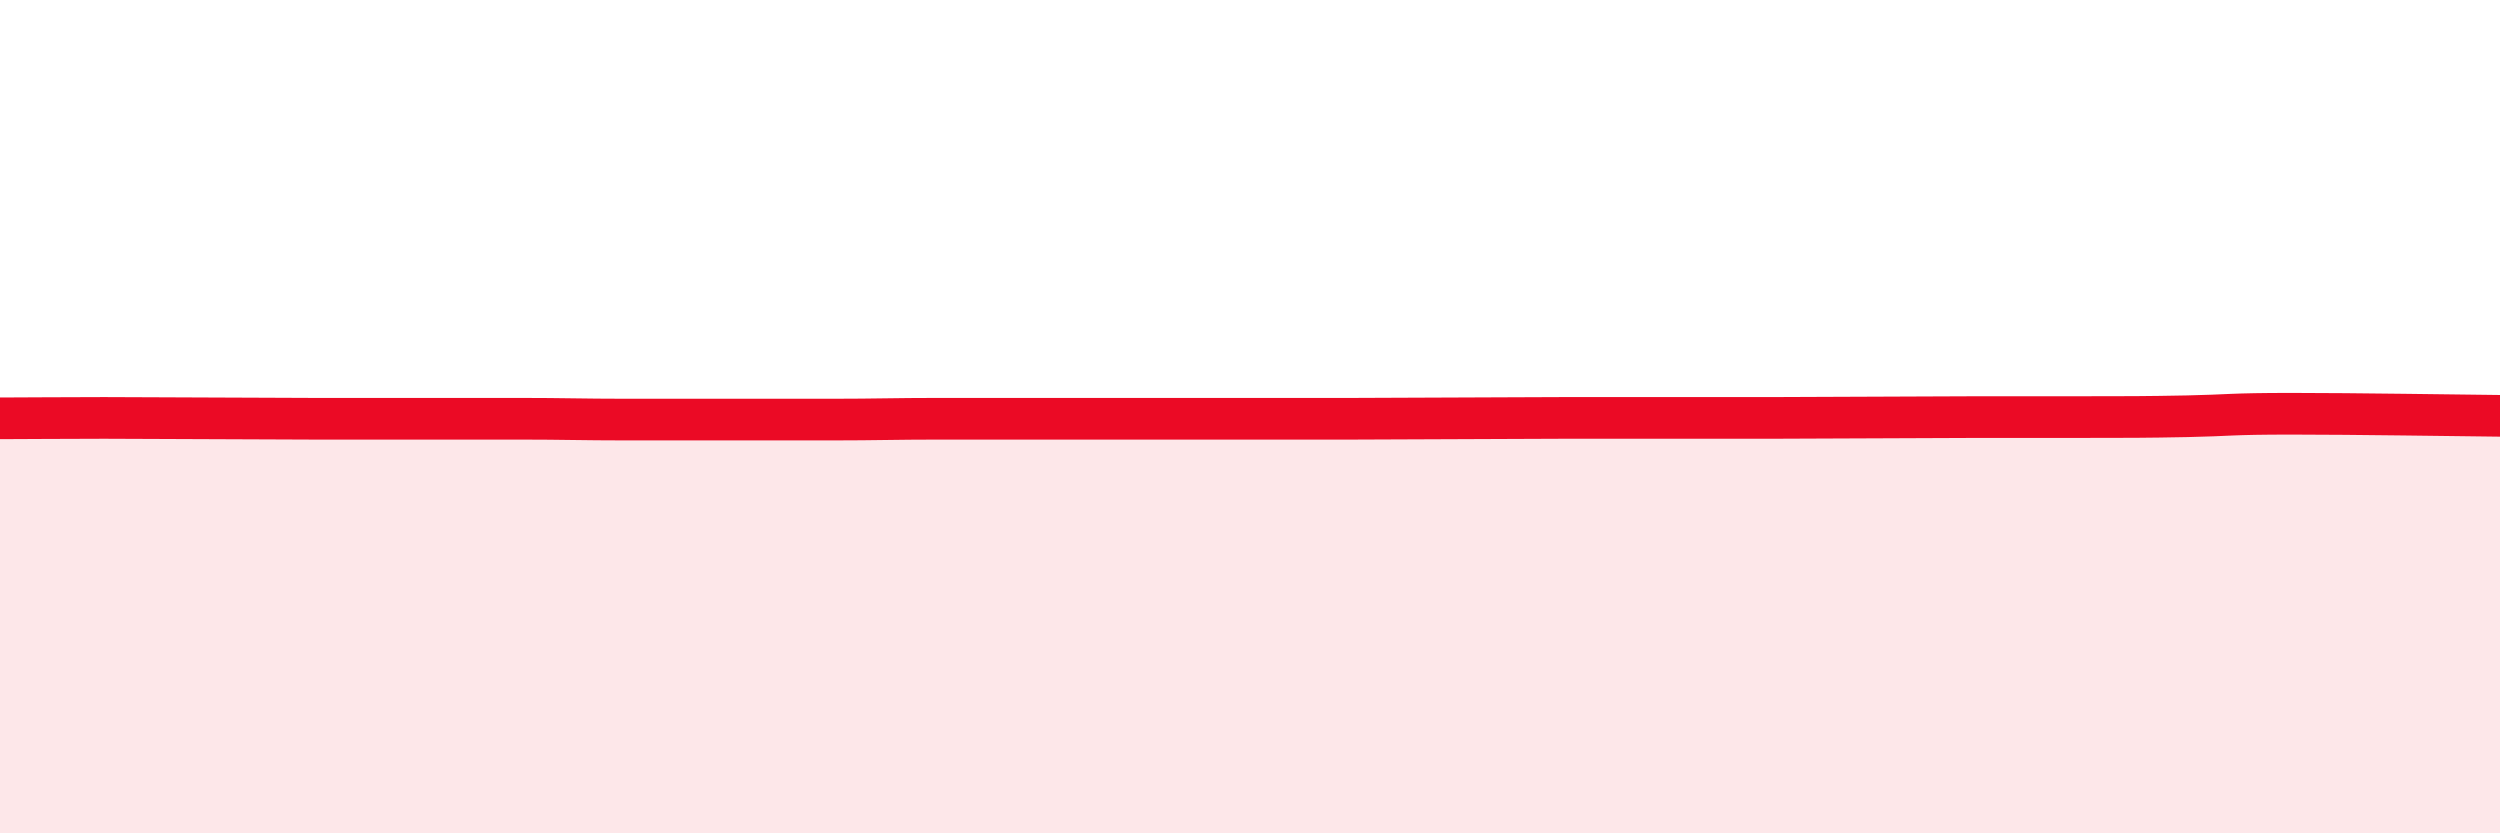 
    <svg width="60" height="20" viewBox="0 0 60 20" xmlns="http://www.w3.org/2000/svg">
      <path
        d="M 0,10.04 C 0.5,10.04 1.5,10.03 2.5,10.03 C 3.5,10.03 4,10.04 5,10.04 C 6,10.04 6.5,10.05 7.5,10.05 C 8.5,10.05 9,10.05 10,10.05 C 11,10.05 11.5,10.05 12.5,10.05 C 13.5,10.05 14,10.07 15,10.07 C 16,10.07 16.5,10.07 17.5,10.07 C 18.5,10.07 19,10.07 20,10.07 C 21,10.07 21.5,10.05 22.5,10.05 C 23.5,10.05 24,10.05 25,10.05 C 26,10.05 26.5,10.05 27.5,10.05 C 28.5,10.05 29,10.05 30,10.05 C 31,10.05 31.5,10.05 32.5,10.05 C 33.5,10.05 34,10.04 35,10.04 C 36,10.04 36.5,10.03 37.5,10.03 C 38.5,10.03 39,10.03 40,10.03 C 41,10.03 41.5,10.03 42.5,10.03 C 43.5,10.03 44,10.02 45,10.02 C 46,10.02 46.5,10.01 47.5,10.01 C 48.5,10.01 49,10.01 50,10.01 C 51,10.01 51.5,10.01 52.5,9.99 C 53.5,9.97 53.5,9.93 55,9.93 C 56.5,9.93 59,9.97 60,9.98L60 20L0 20Z"
        fill="#EB0A25"
        opacity="0.1"
        stroke-linecap="round"
        stroke-linejoin="round"
      />
      <path
        d="M 0,10.04 C 0.5,10.04 1.5,10.03 2.5,10.03 C 3.5,10.03 4,10.04 5,10.04 C 6,10.04 6.5,10.05 7.5,10.05 C 8.5,10.05 9,10.05 10,10.05 C 11,10.05 11.5,10.05 12.5,10.05 C 13.5,10.05 14,10.07 15,10.07 C 16,10.07 16.5,10.07 17.5,10.07 C 18.5,10.07 19,10.07 20,10.07 C 21,10.07 21.5,10.05 22.5,10.05 C 23.5,10.05 24,10.05 25,10.05 C 26,10.05 26.5,10.05 27.5,10.05 C 28.5,10.05 29,10.05 30,10.05 C 31,10.05 31.5,10.05 32.5,10.05 C 33.5,10.05 34,10.04 35,10.04 C 36,10.04 36.5,10.03 37.5,10.03 C 38.5,10.03 39,10.03 40,10.03 C 41,10.03 41.5,10.03 42.5,10.03 C 43.5,10.03 44,10.02 45,10.02 C 46,10.02 46.5,10.01 47.5,10.01 C 48.5,10.01 49,10.01 50,10.01 C 51,10.01 51.5,10.01 52.5,9.99 C 53.5,9.97 53.5,9.93 55,9.93 C 56.5,9.93 59,9.97 60,9.98"
        stroke="#EB0A25"
        stroke-width="1"
        fill="none"
        stroke-linecap="round"
        stroke-linejoin="round"
      />
    </svg>
  